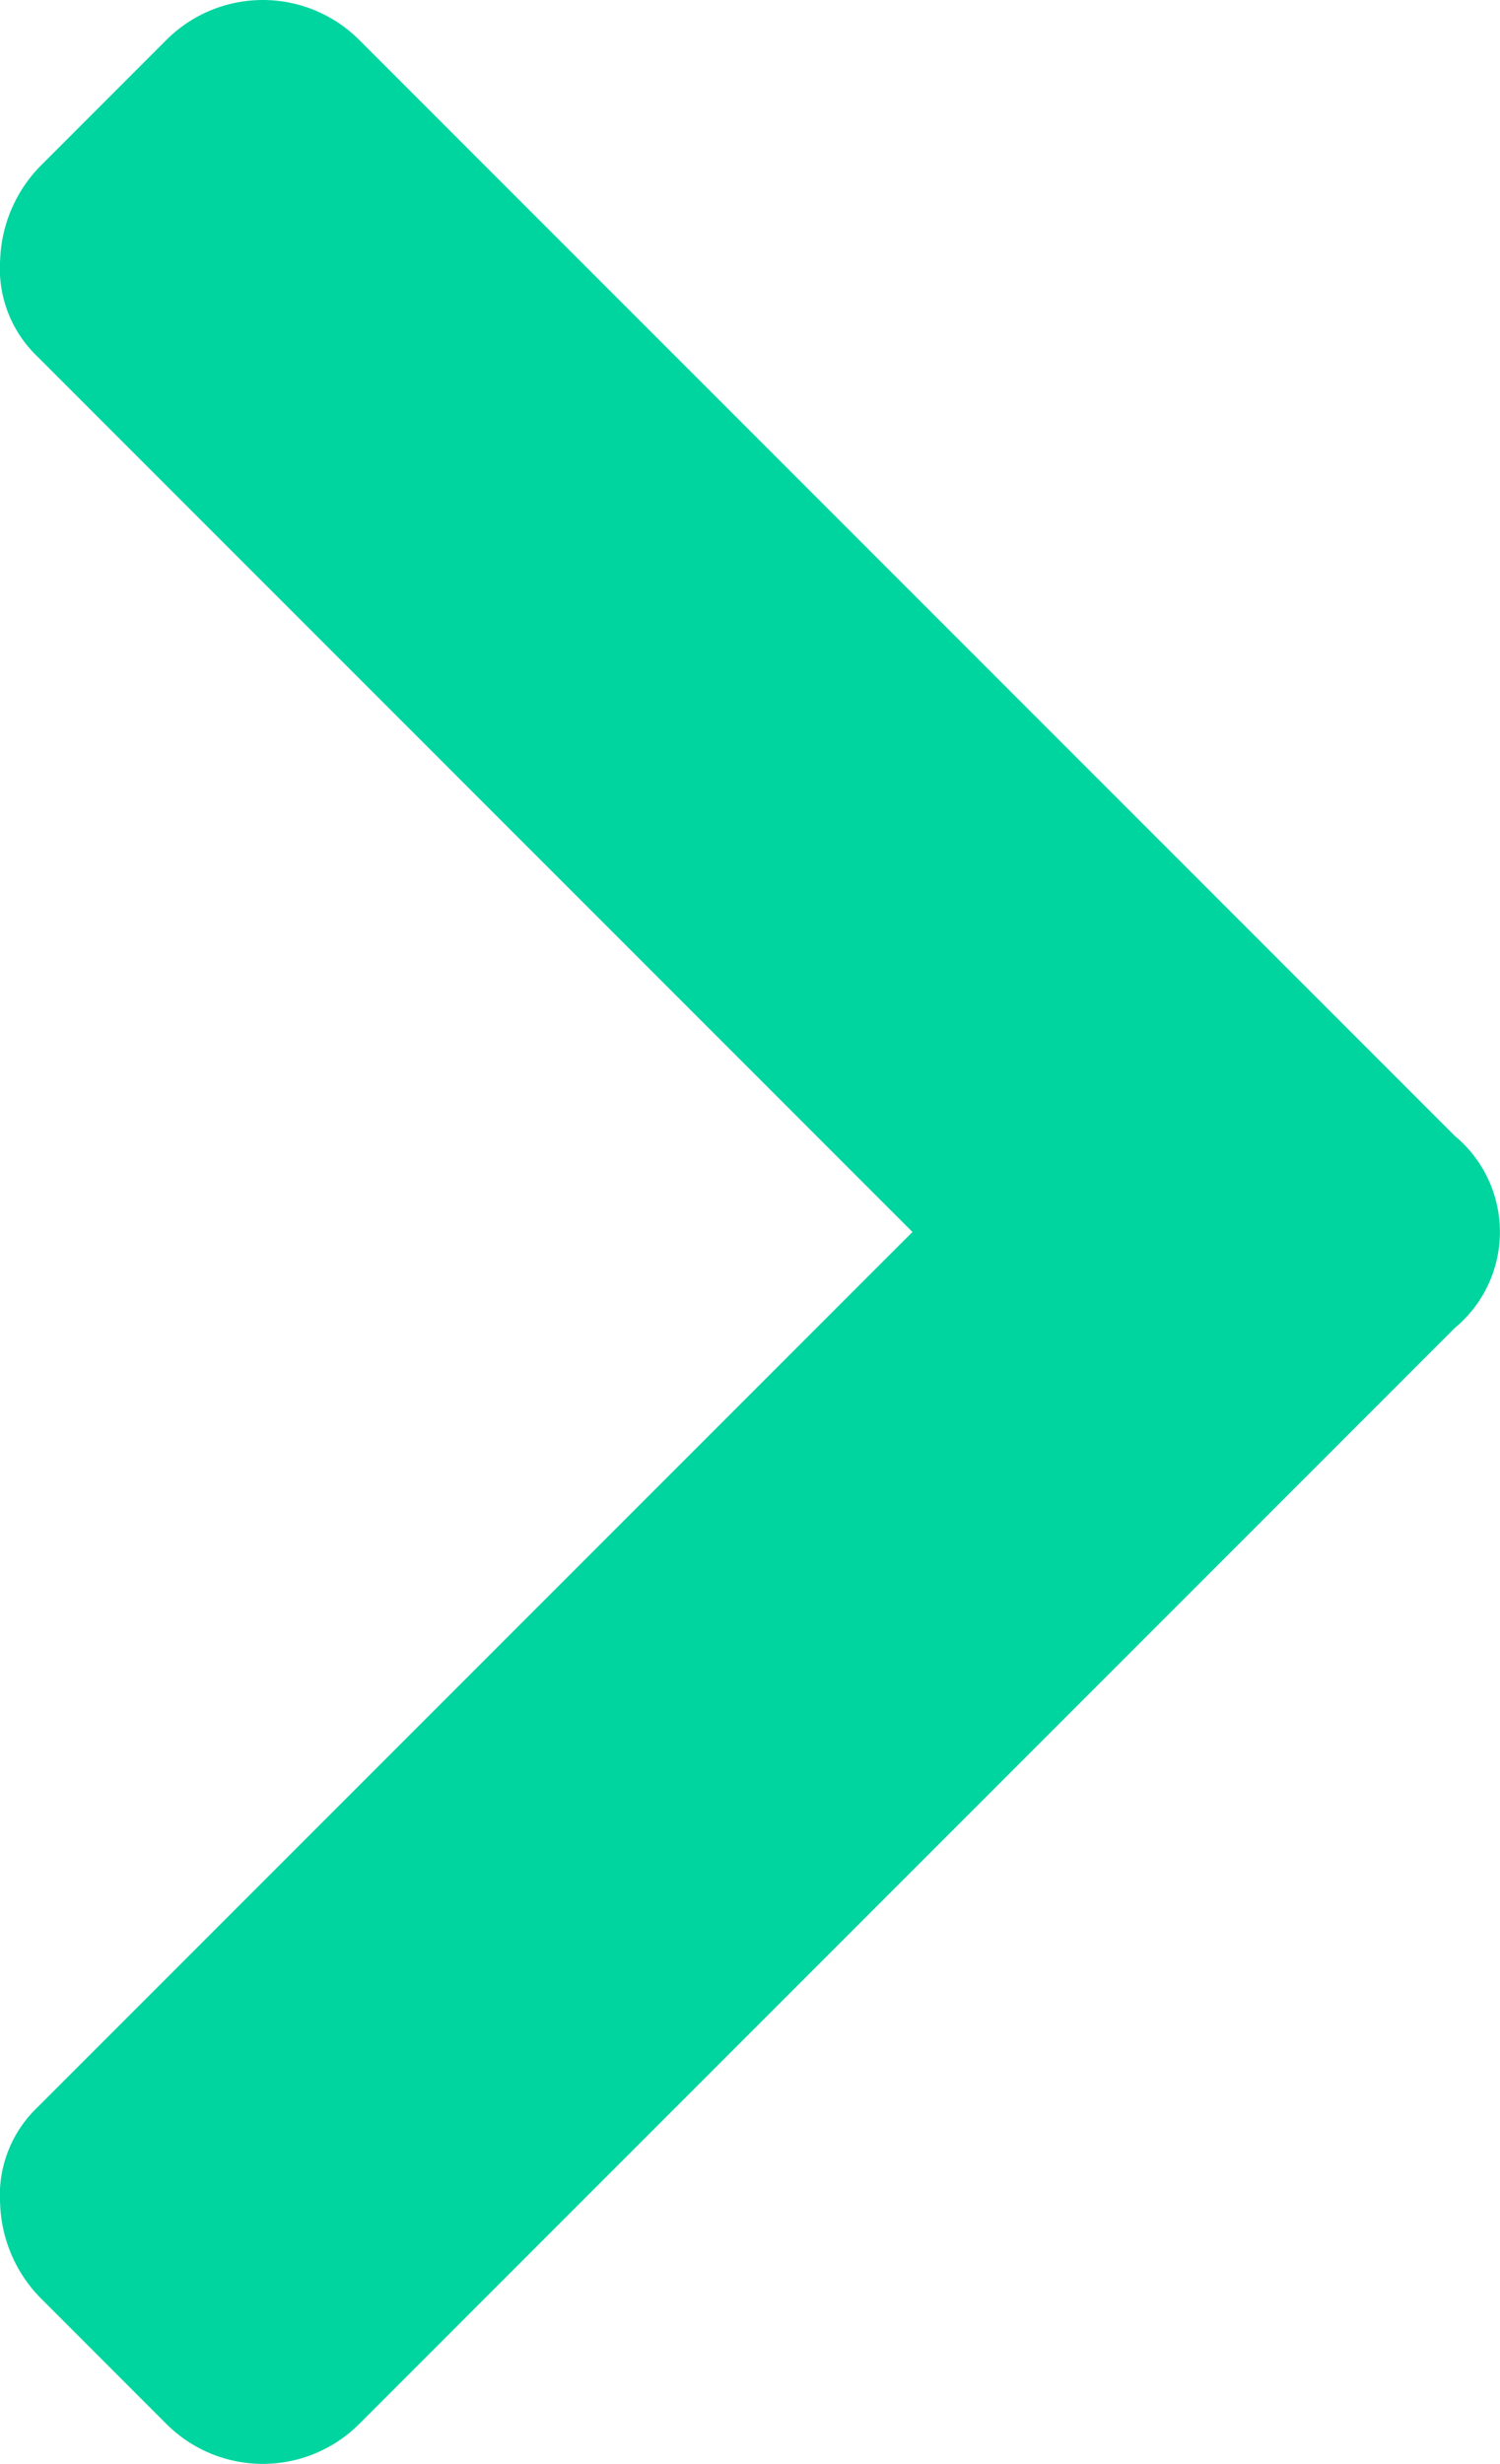 <svg xmlns="http://www.w3.org/2000/svg" width="192" height="315.25" viewBox="0 0 192 315.25">
<defs>
    <style>
      .cls-1 {
        fill: #00d5a0;
        fill-rule: evenodd;
      }
    </style>
  </defs>
  <path id="next-arrow" class="cls-1" d="M646.643,2017.51a15.96,15.96,0,0,0,0-24.59L506.37,1852.65a17.46,17.46,0,0,0-24.584,0l-15.907,15.91a18.073,18.073,0,0,0-5.423,12.29,15.549,15.549,0,0,0,4.7,12.29L577.23,2005.22,465.156,2117.29a15.549,15.549,0,0,0-4.7,12.29,18.073,18.073,0,0,0,5.423,12.29l15.907,15.91a17.46,17.46,0,0,0,24.584,0Z" transform="translate(-460.438 -1847.59)"/>
</svg>
